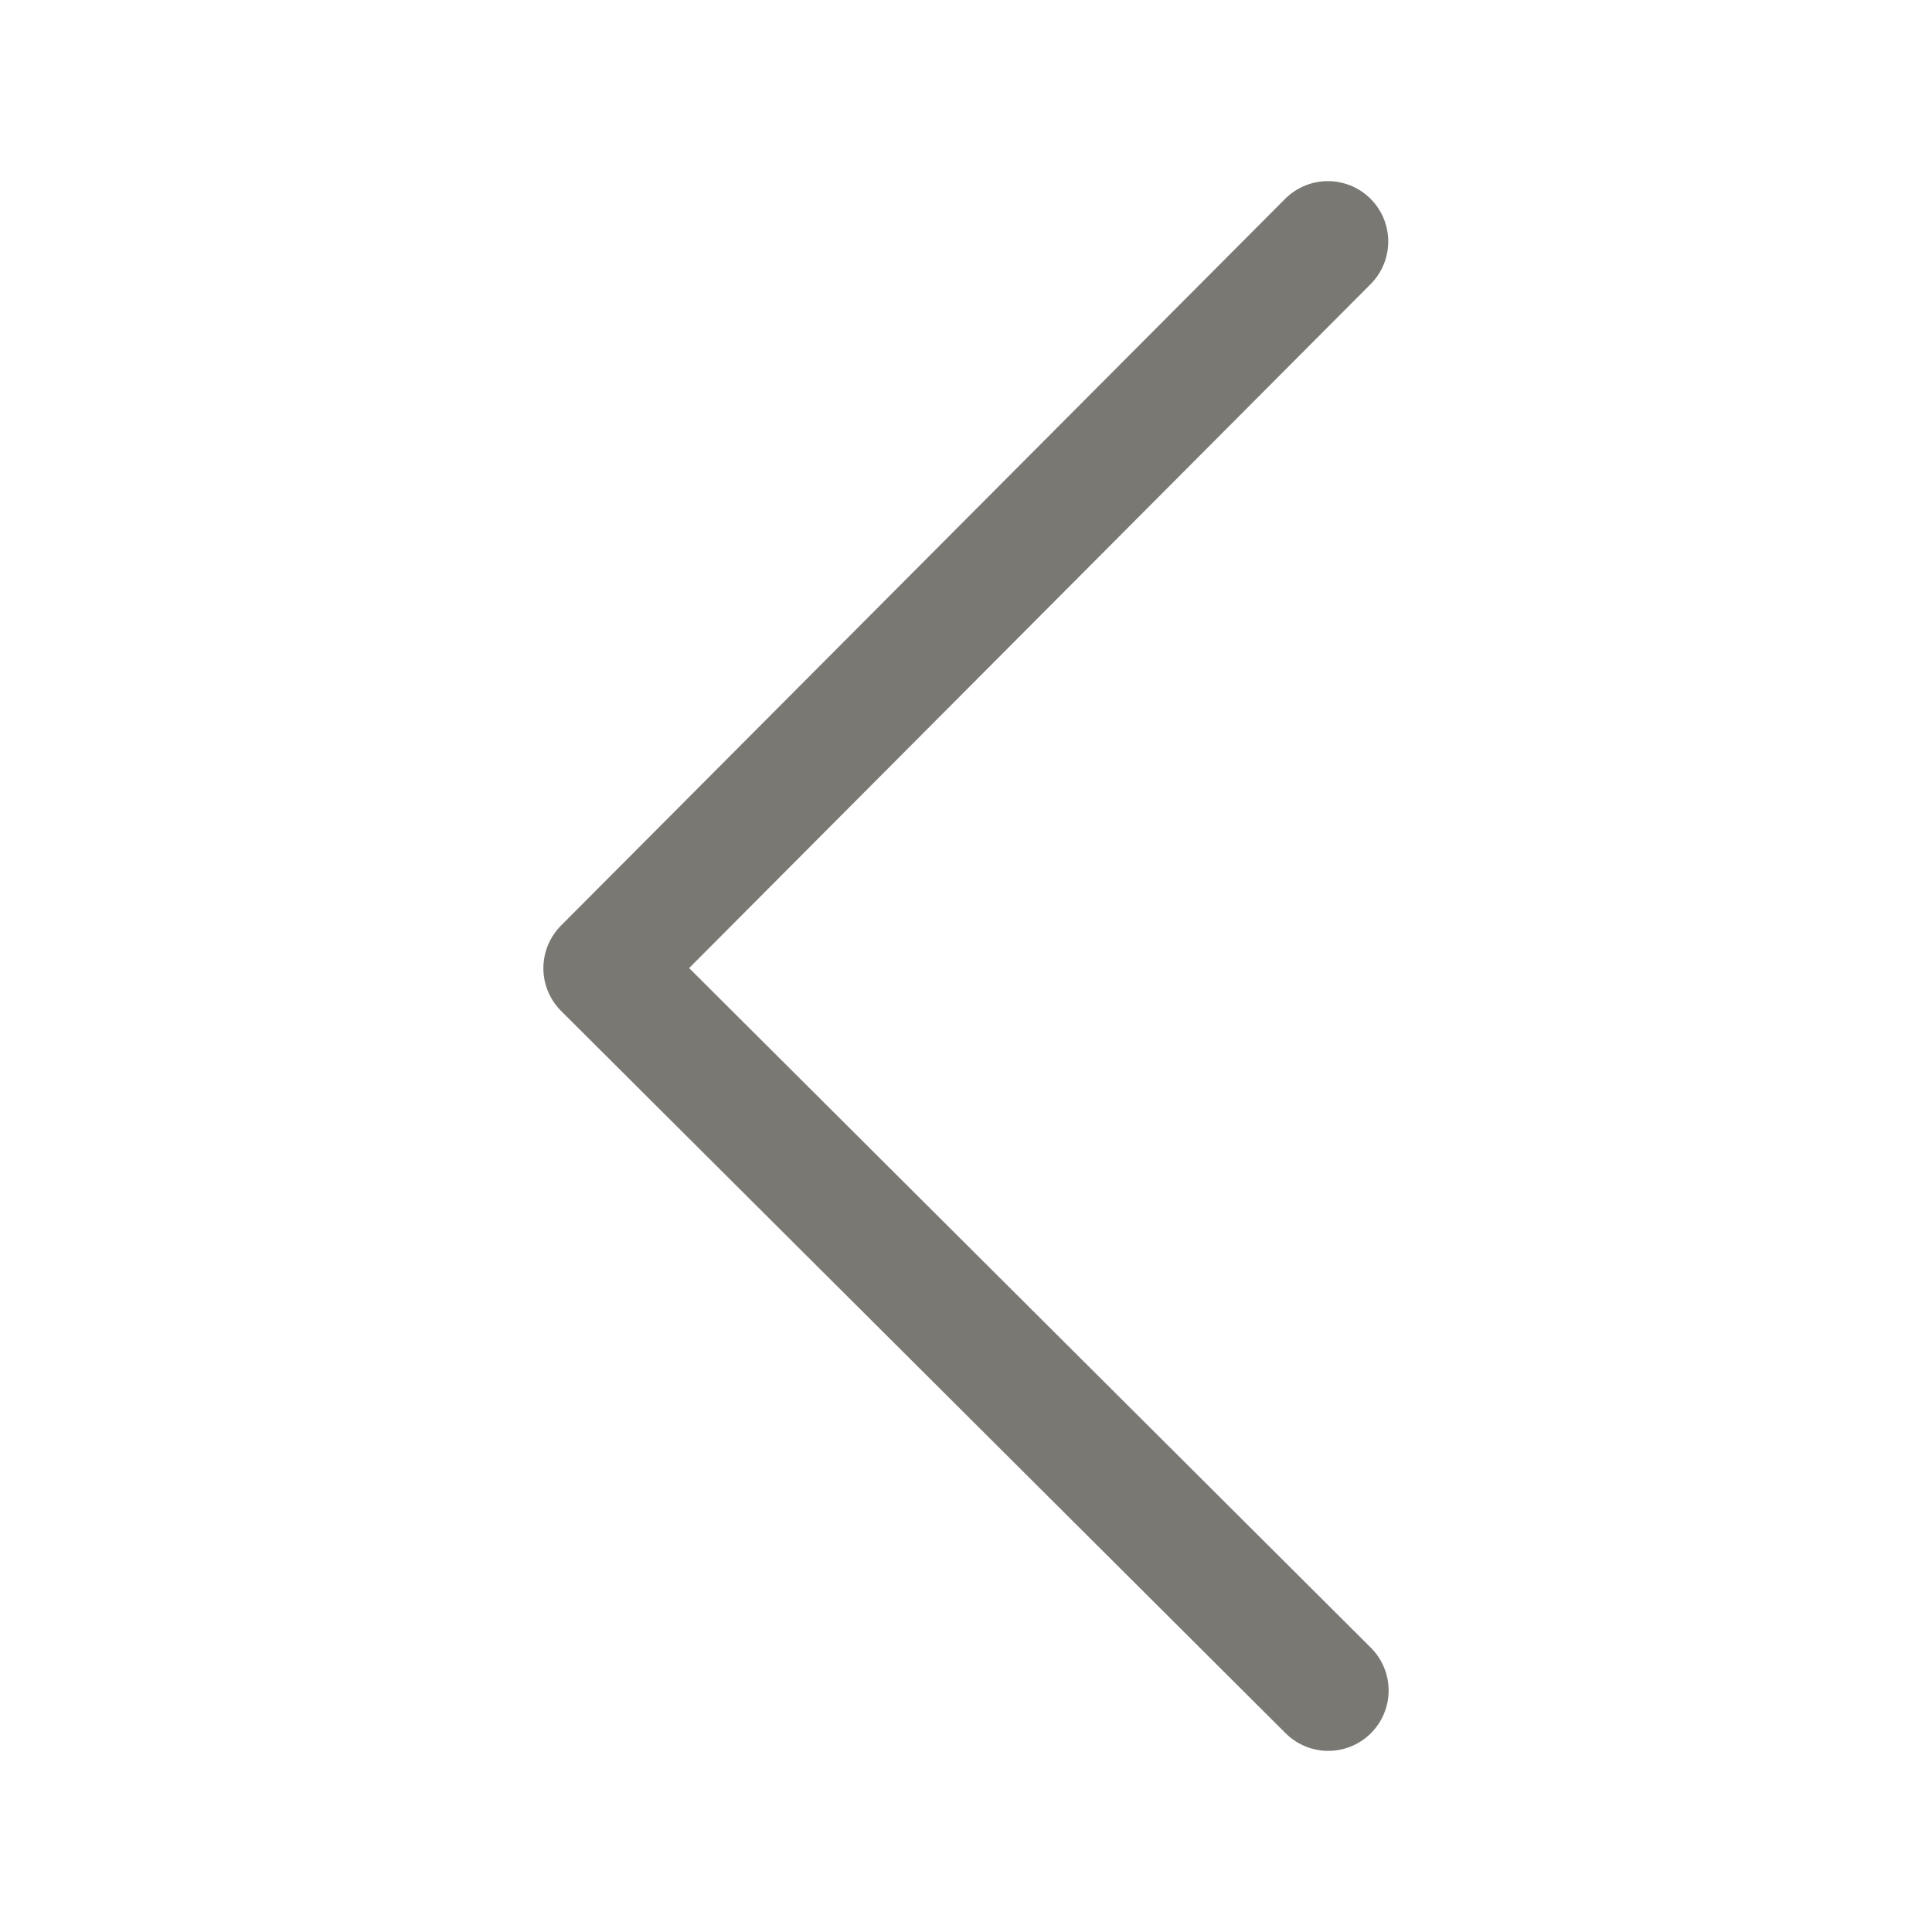 <svg width="20" height="20" viewBox="0 0 20 20" fill="none" xmlns="http://www.w3.org/2000/svg">
<path d="M13.746 2.5L6.25 10.023L13.75 17.5" stroke="#7A7873" stroke-width="1.25" stroke-linecap="round" stroke-linejoin="round"/>
</svg>
